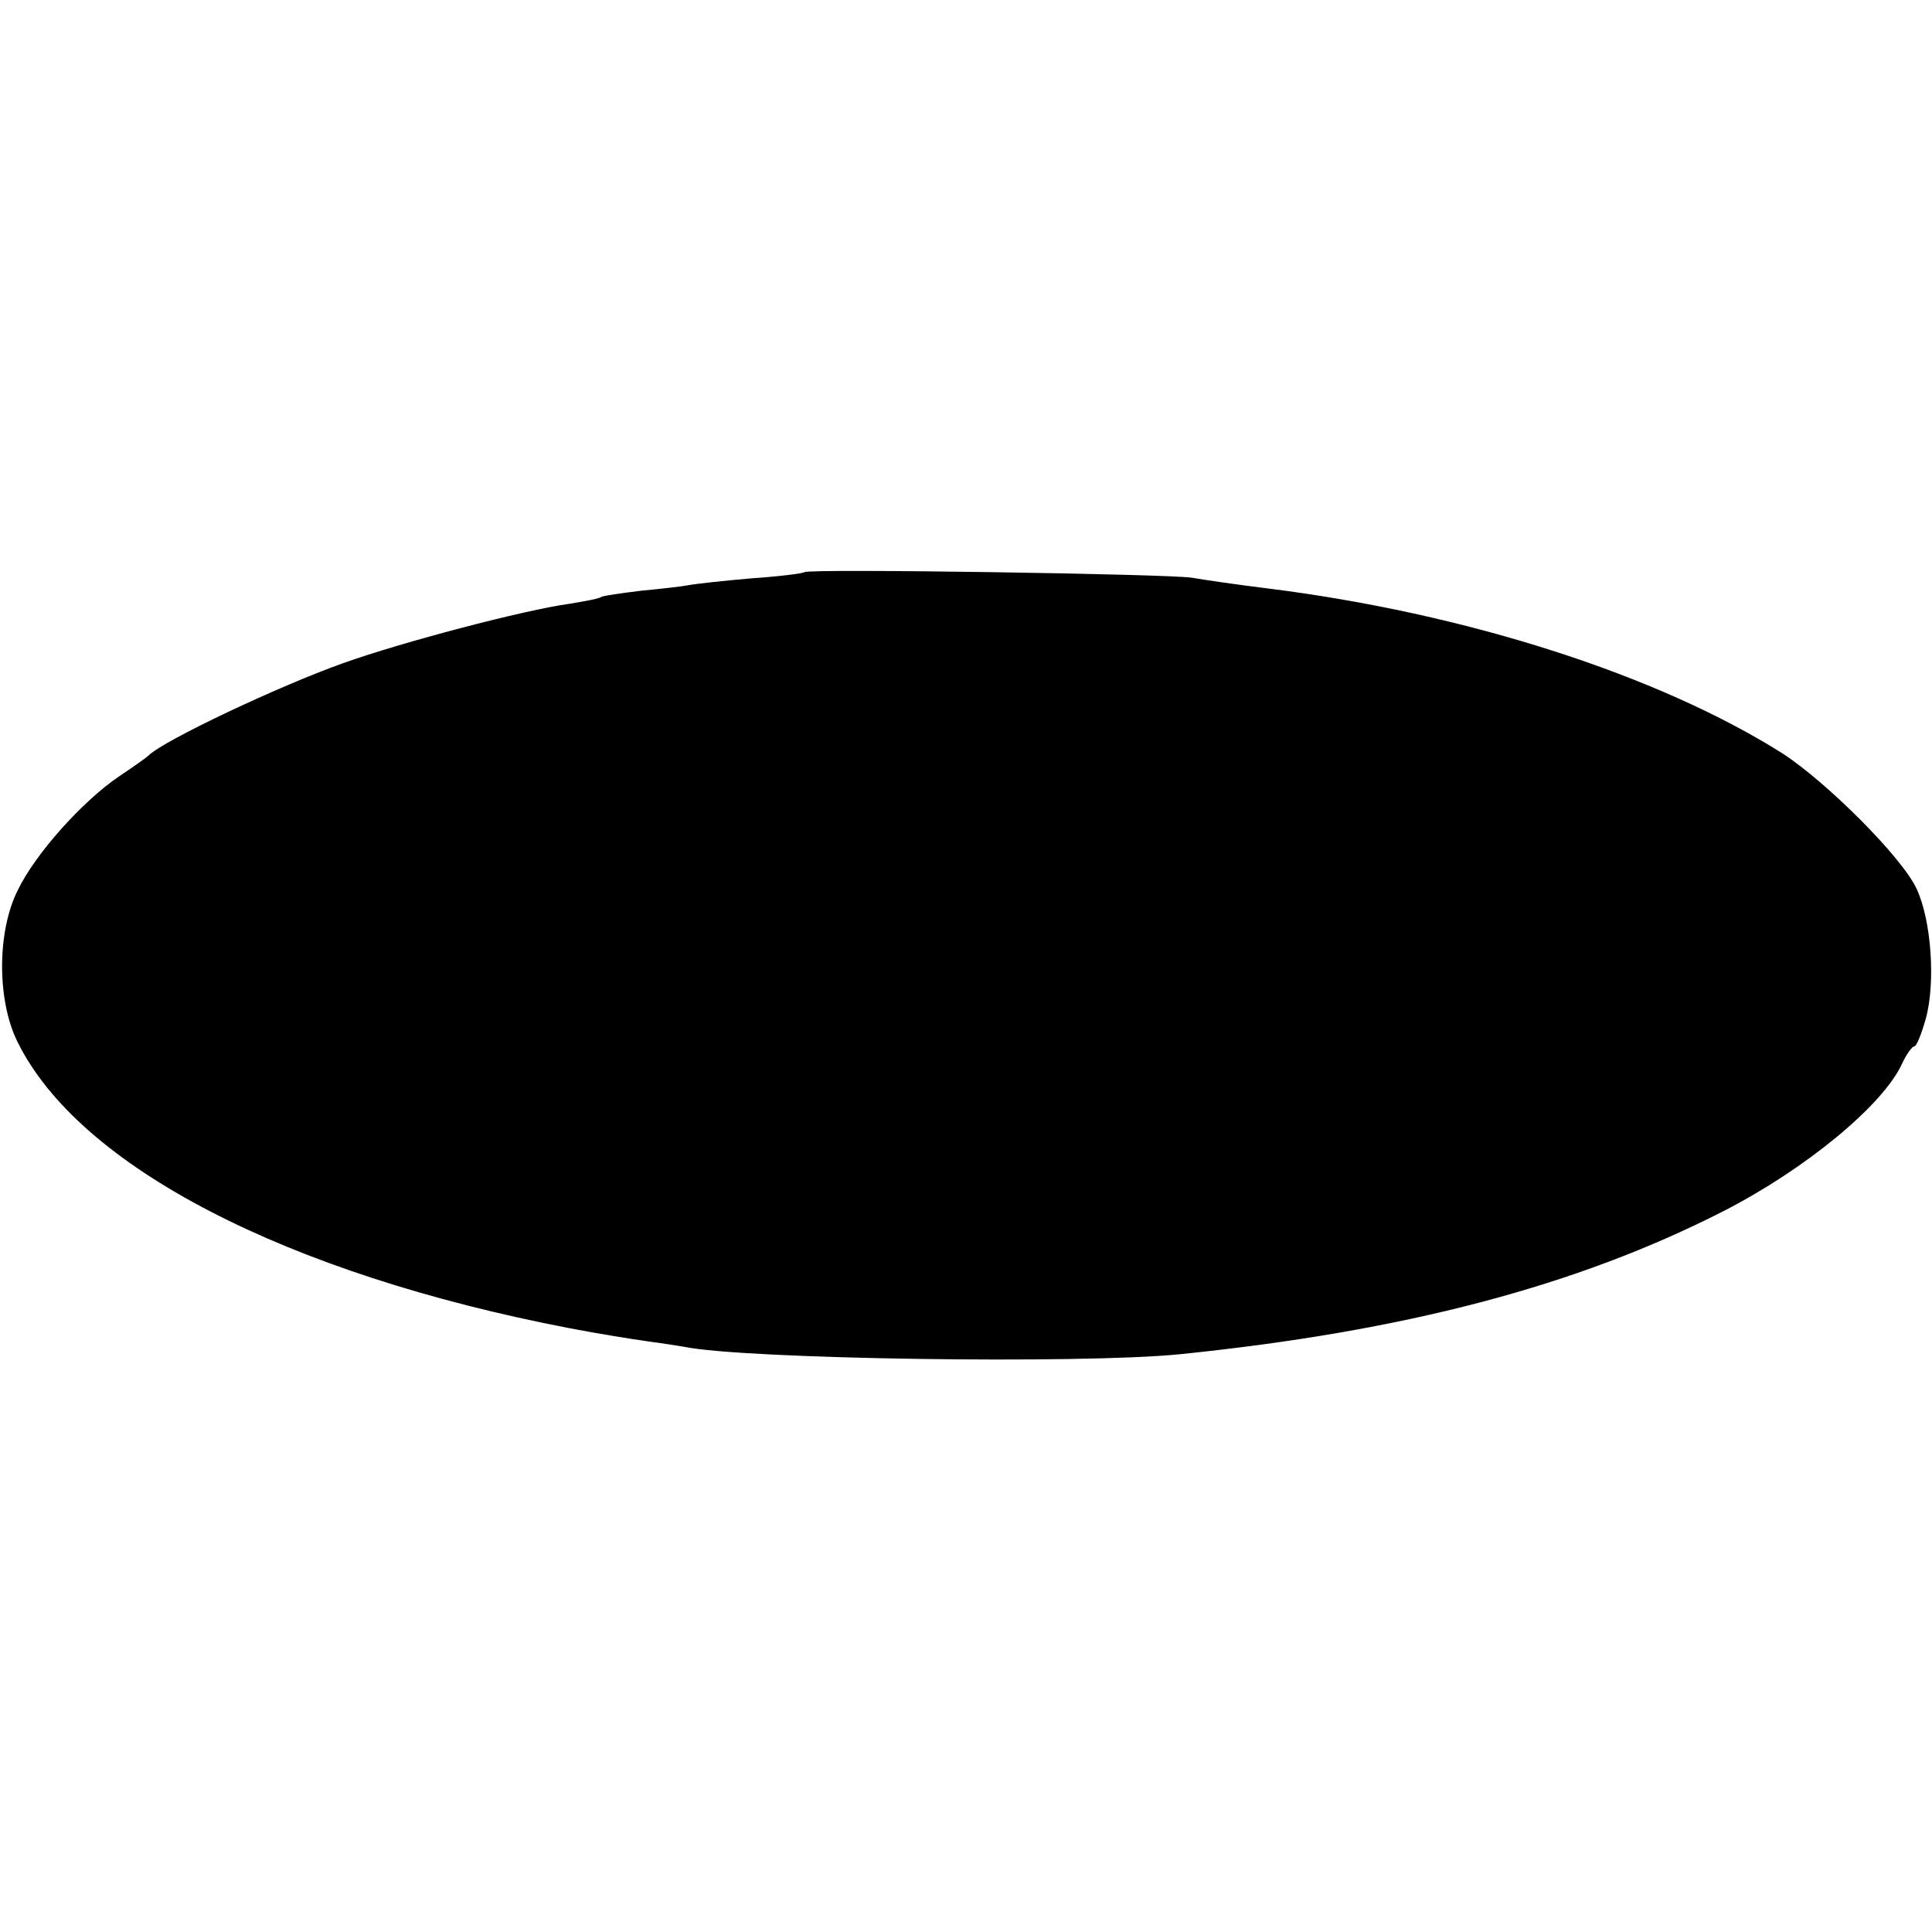 <?xml version="1.0" standalone="no"?>
<!DOCTYPE svg PUBLIC "-//W3C//DTD SVG 20010904//EN"
 "http://www.w3.org/TR/2001/REC-SVG-20010904/DTD/svg10.dtd">
<svg version="1.0" xmlns="http://www.w3.org/2000/svg"
 width="312pt" height="312pt" viewBox="0 0 312 312"
 preserveAspectRatio="xMidYMid meet">
<g transform="translate(0,312) scale(0.1,-0.1)"
fill="#000000" stroke="none">
<path d="M1299 2196 c-2 -2 -41 -7 -86 -10 -46 -4 -91 -9 -101 -11 -10 -2 -45
-6 -77 -9 -32 -4 -61 -8 -64 -10 -4 -3 -27 -7 -51 -11 -73 -10 -271 -62 -366
-96 -104 -37 -290 -125 -314 -149 -3 -3 -24 -18 -48 -34 -59 -40 -135 -125
-163 -183 -34 -67 -34 -178 -1 -245 99 -202 434 -375 892 -463 47 -9 103 -18
125 -21 22 -3 49 -7 60 -9 96 -20 641 -28 800 -12 363 37 641 110 878 231 133
68 259 172 289 239 7 15 16 27 19 27 4 0 12 20 19 45 16 58 9 159 -15 210 -24
51 -144 171 -216 218 -201 127 -512 227 -834 267 -49 6 -103 14 -120 17 -35 6
-619 15 -626 9z"/>
</g>
</svg>
